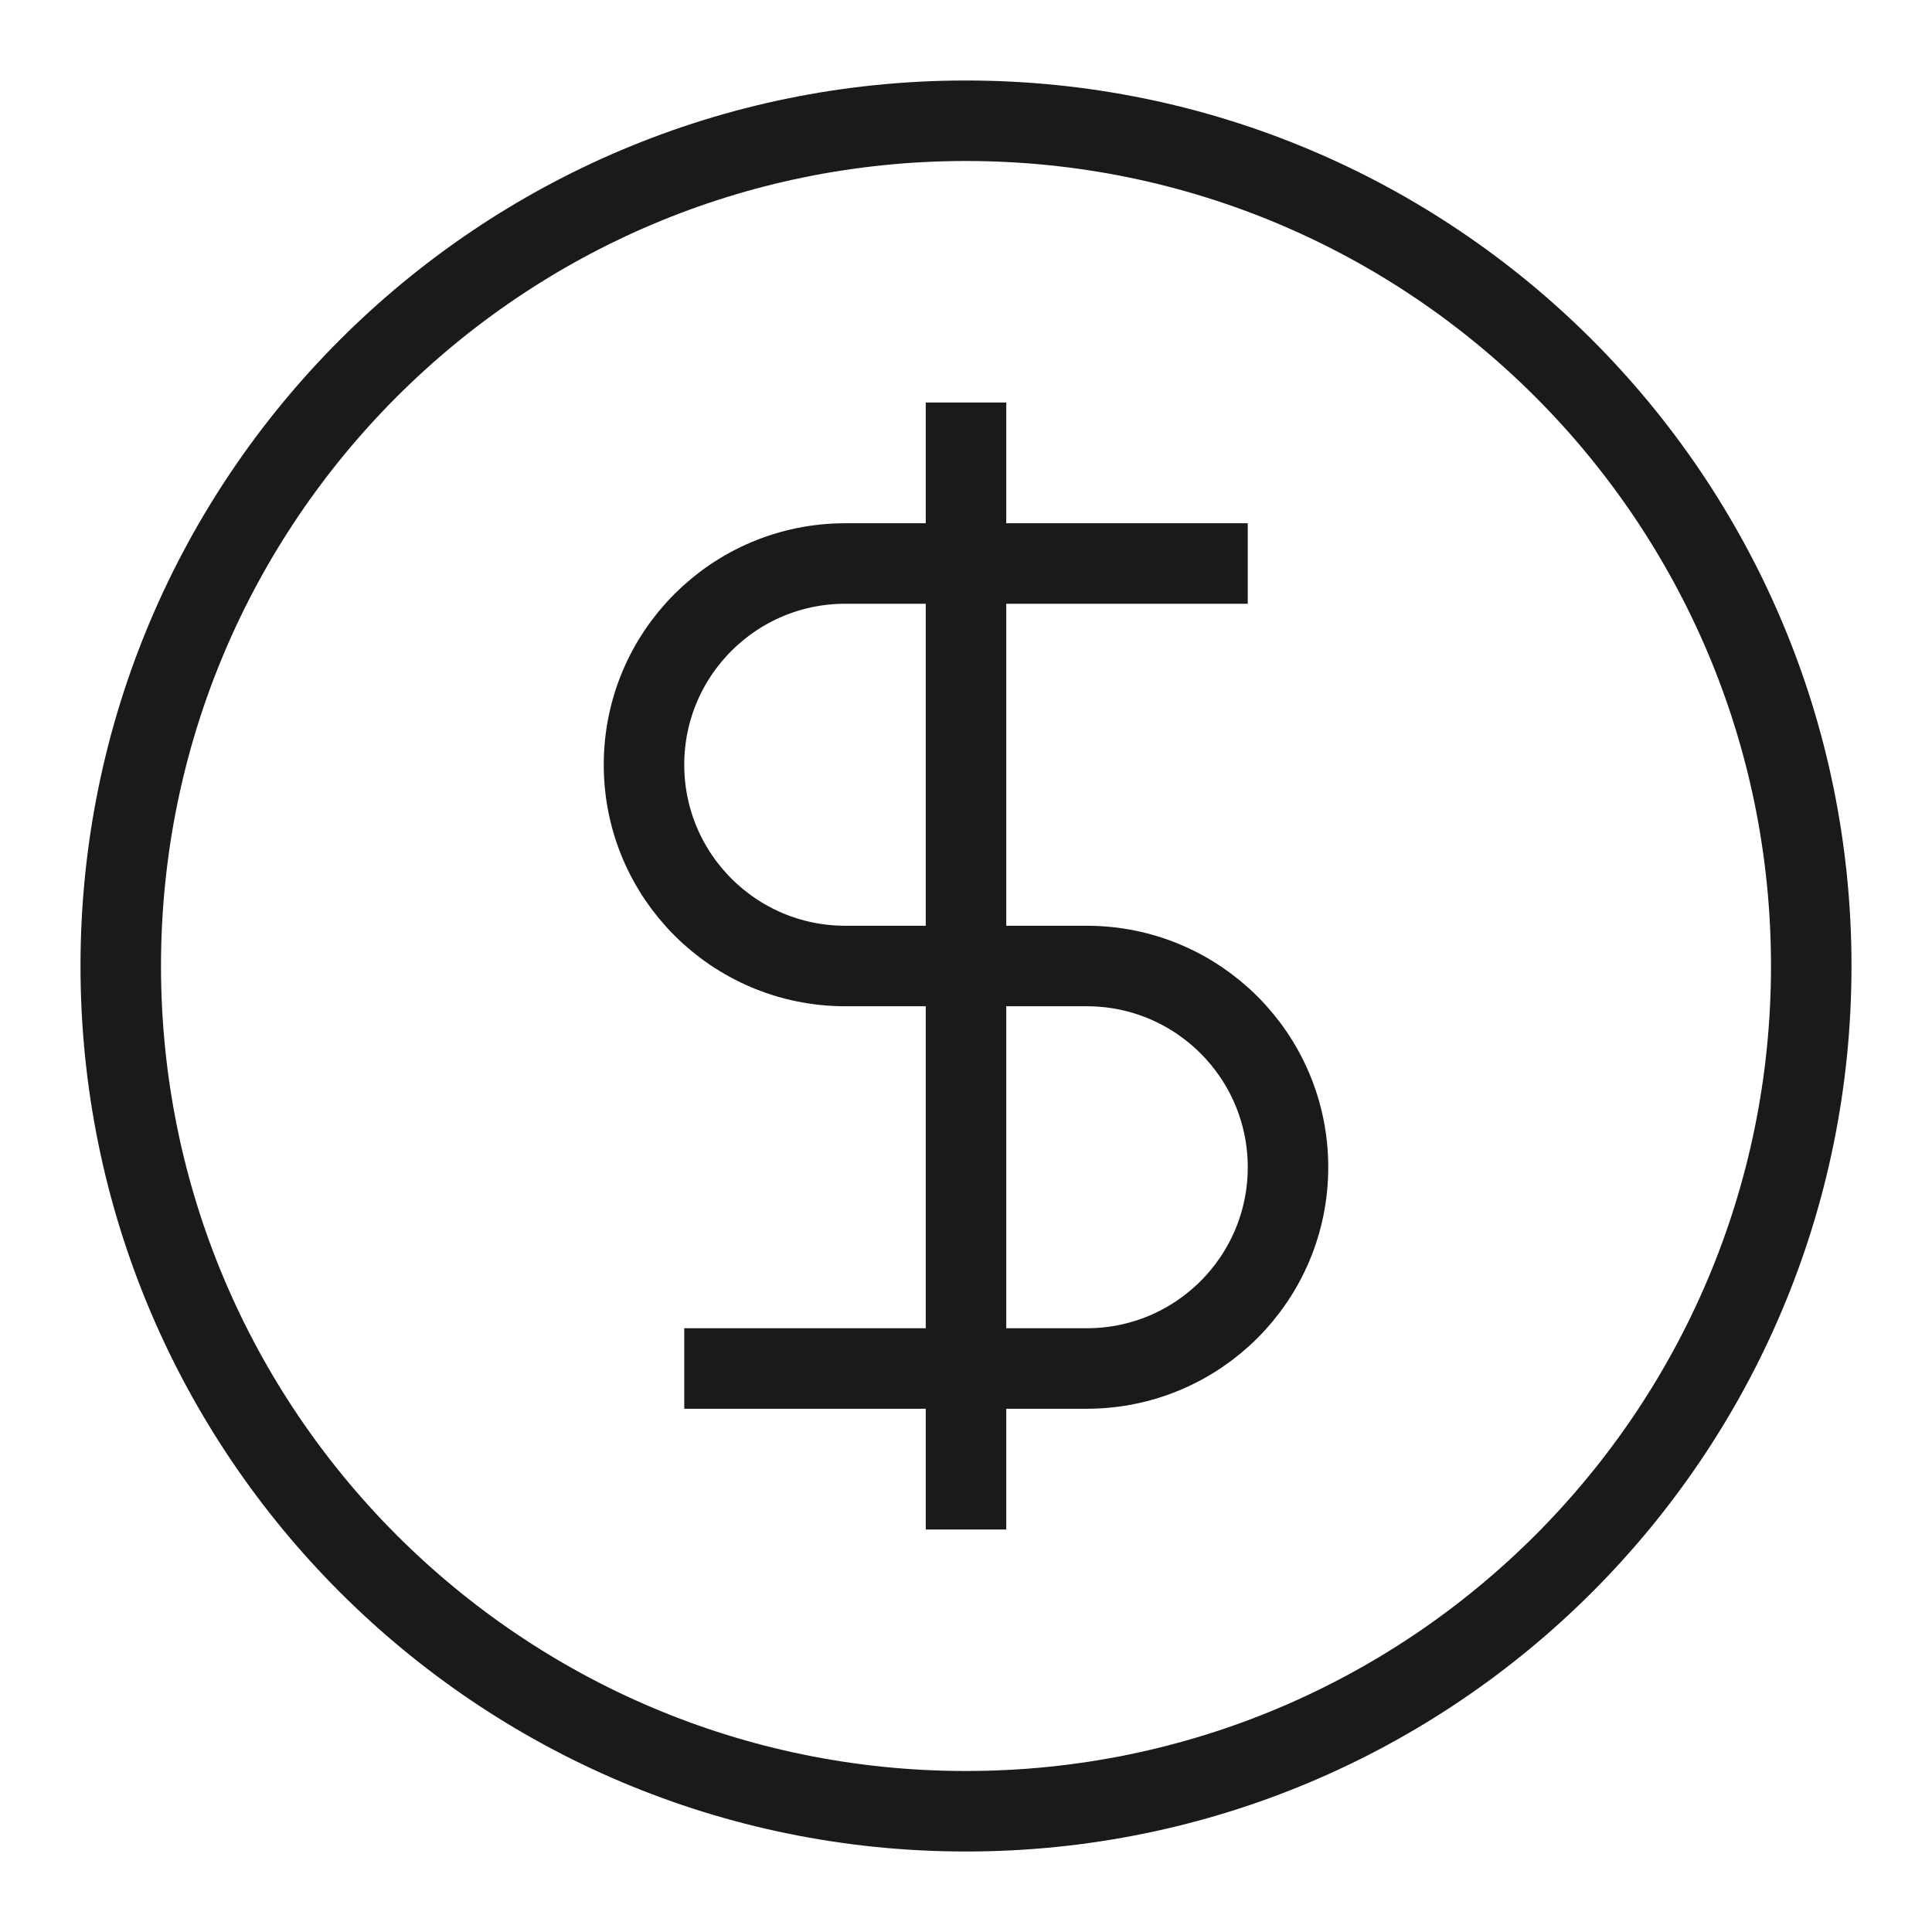 <svg width="48" height="48" viewBox="0 0 48 48" fill="none" xmlns="http://www.w3.org/2000/svg">
<path d="M24 45C35.598 45 45 35.598 45 24C45 12.402 35.598 3 24 3C12.402 3 3 12.402 3 24C3 35.598 12.402 45 24 45Z" stroke="#1A1A1A" stroke-width="2" stroke-miterlimit="10" stroke-linecap="square"/>
<path d="M30 14H21C18.239 14 16 16.239 16 19C16 21.761 18.239 24 21 24H27C29.761 24 32 26.239 32 29C32 31.761 29.761 34 27 34H18" stroke="#1A1A1A" stroke-width="2" stroke-miterlimit="10" stroke-linecap="square"/>
<path d="M24 37V11" stroke="#1A1A1A" stroke-width="2" stroke-miterlimit="10" stroke-linecap="square"/>
</svg>
